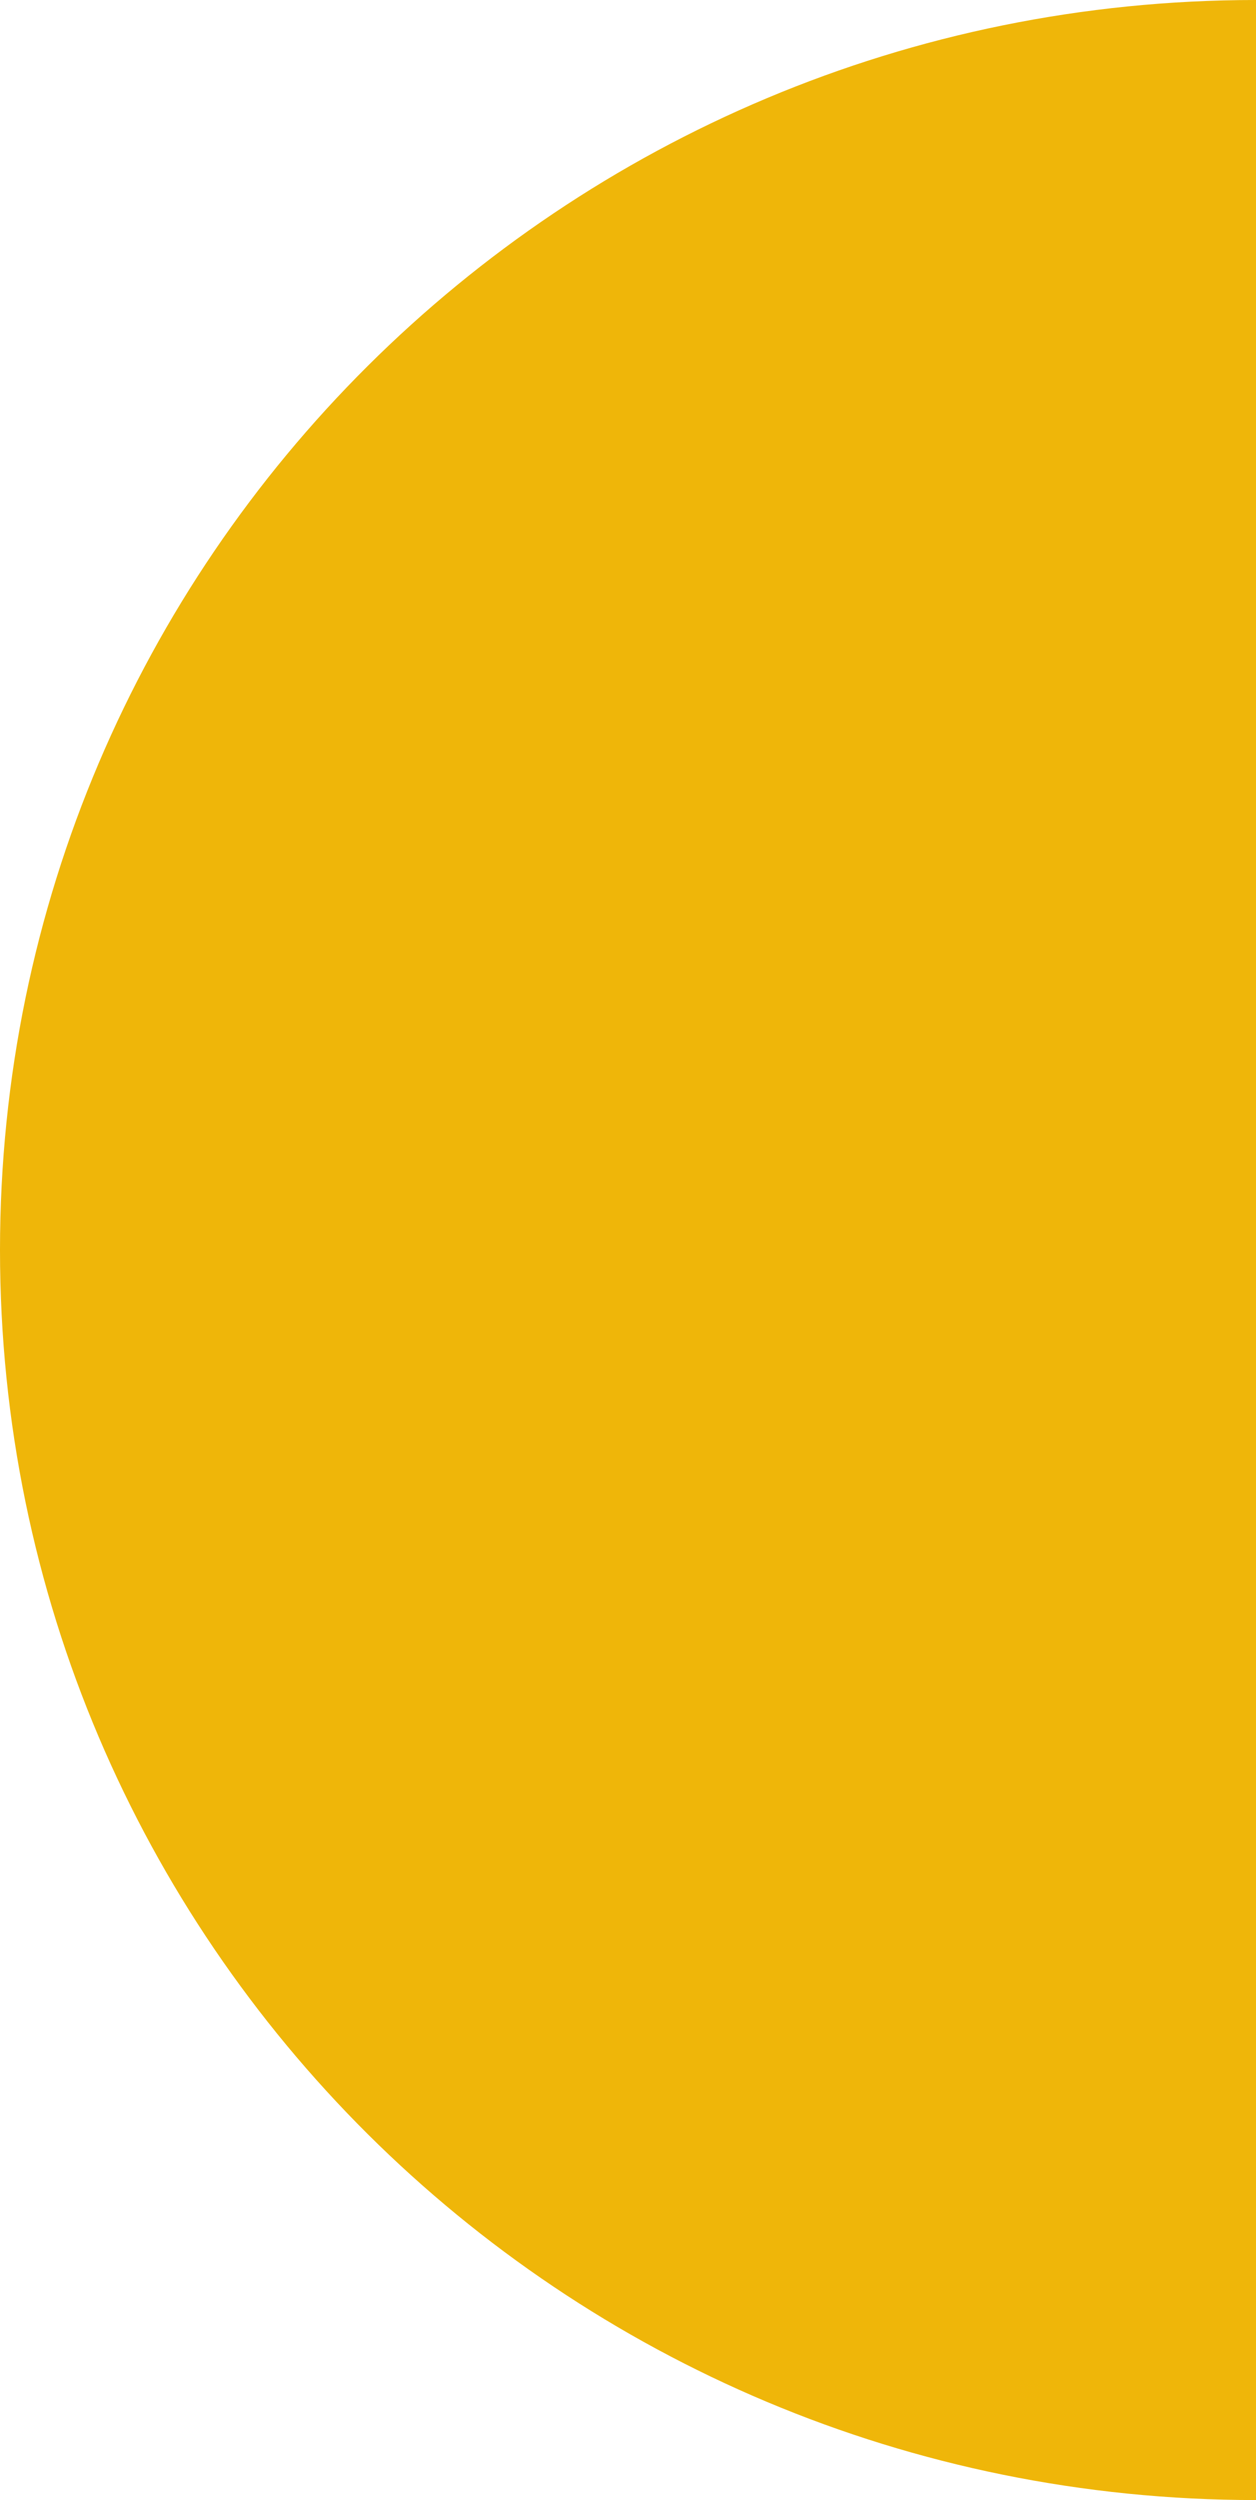 <?xml version="1.0" encoding="utf-8"?>
<!-- Generator: Adobe Illustrator 25.4.1, SVG Export Plug-In . SVG Version: 6.00 Build 0)  -->
<svg version="1.1" id="Layer_1" xmlns="http://www.w3.org/2000/svg" xmlns:xlink="http://www.w3.org/1999/xlink" x="0px" y="0px"
	 viewBox="0 0 201 400" style="enable-background:new 0 0 201 400;" xml:space="preserve">
<style type="text/css">
	.st0{clip-path:url(#SVGID_00000103962519148679103670000004126923164084509093_);fill:#EFB609;}
</style>
<g>
	<g>
		<defs>
			<rect id="SVGID_1_" width="201" height="400"/>
		</defs>
		<clipPath id="SVGID_00000142883393020982357310000016225206326665145509_">
			<use xlink:href="#SVGID_1_"  style="overflow:visible;"/>
		</clipPath>
		<path style="clip-path:url(#SVGID_00000142883393020982357310000016225206326665145509_);fill:#EFB609;" d="M201,400V0
			C89.9,0,0,89.5,0,200S89.9,400,201,400"/>
	</g>
</g>
</svg>
